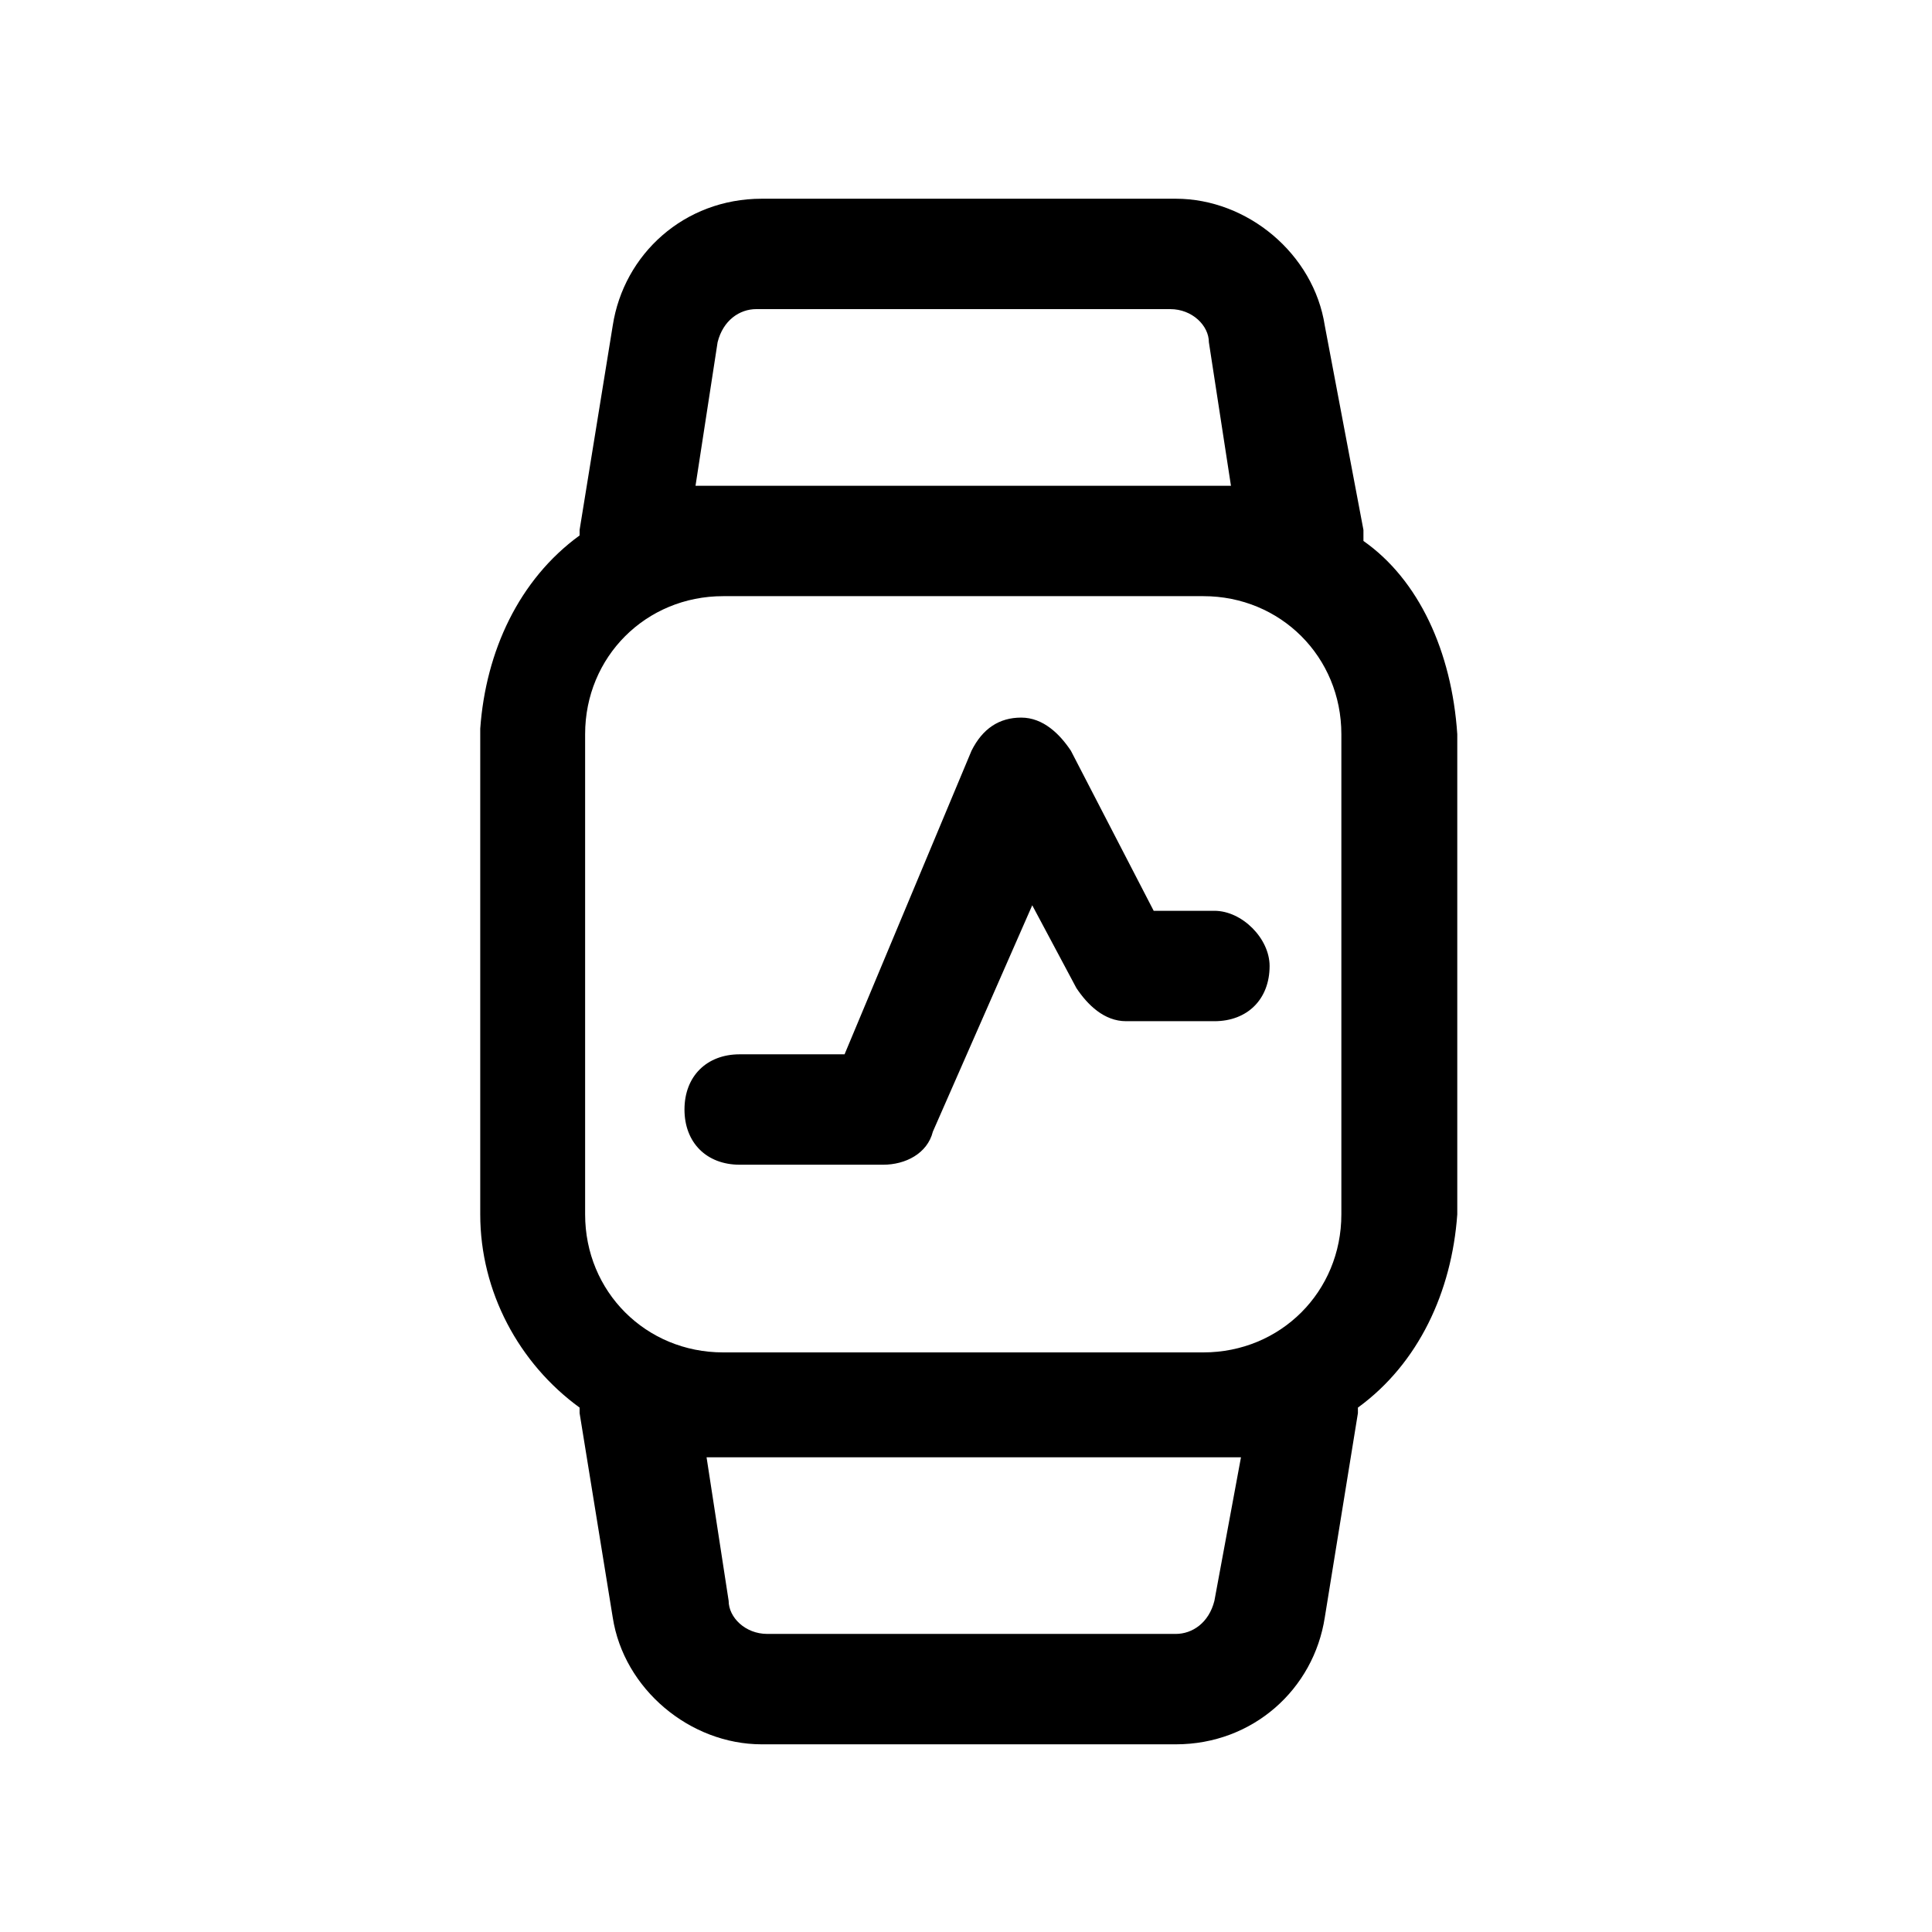 <?xml version="1.0" encoding="utf-8"?>
<!-- Generator: Adobe Illustrator 26.1.0, SVG Export Plug-In . SVG Version: 6.00 Build 0)  -->
<svg version="1.2" baseProfile="tiny" id="Ebene_1" xmlns="http://www.w3.org/2000/svg" xmlns:xlink="http://www.w3.org/1999/xlink"
	 x="0px" y="0px" viewBox="0 0 35 35" overflow="visible" xml:space="preserve">
<g>
	<path d="M24.7,9.8V9.6L24,5.9c-0.2-1.3-1.4-2.3-2.7-2.3h-7.5c-1.4,0-2.5,1-2.7,2.3l-0.6,3.7v0.1c-1.1,0.8-1.7,2.1-1.8,3.5V22
		c0,1.4,0.7,2.7,1.8,3.5v0.1l0.6,3.7c0.2,1.3,1.4,2.3,2.7,2.3h7.5l0,0c1.4,0,2.5-1,2.7-2.3l0.6-3.7v-0.1c1.1-0.8,1.7-2.1,1.8-3.5
		v-8.7C26.3,11.8,25.7,10.5,24.7,9.8z M24.3,22c0,1.4-1.1,2.5-2.5,2.5h-8.7c-1.4,0-2.5-1.1-2.5-2.5v-8.7c0-1.4,1.1-2.5,2.5-2.5h8.7
		c1.4,0,2.5,1.1,2.5,2.5V22z M12.6,8.8L13,6.2c0.1-0.4,0.4-0.6,0.7-0.6h7.5c0.4,0,0.7,0.3,0.7,0.6l0.4,2.6H22h-8.7H12.6z M22.5,26.3
		L22,29c-0.1,0.4-0.4,0.6-0.7,0.6h-7.4c-0.4,0-0.7-0.3-0.7-0.6l-0.4-2.6h0.6H22l0,0H22.5z"/>
	<path d="M22,16.5h-1.1l-1.5-2.9c-0.2-0.3-0.5-0.6-0.9-0.6c-0.4,0-0.7,0.2-0.9,0.6l-2.3,5.5h-1.9c-0.6,0-1,0.4-1,1c0,0.6,0.4,1,1,1
		h2.6c0.4,0,0.8-0.2,0.9-0.6l1.8-4.1l0.8,1.5c0.2,0.3,0.5,0.6,0.9,0.6H22c0.6,0,1-0.4,1-1C23,17,22.5,16.5,22,16.5z"/>
</g>
</svg>
